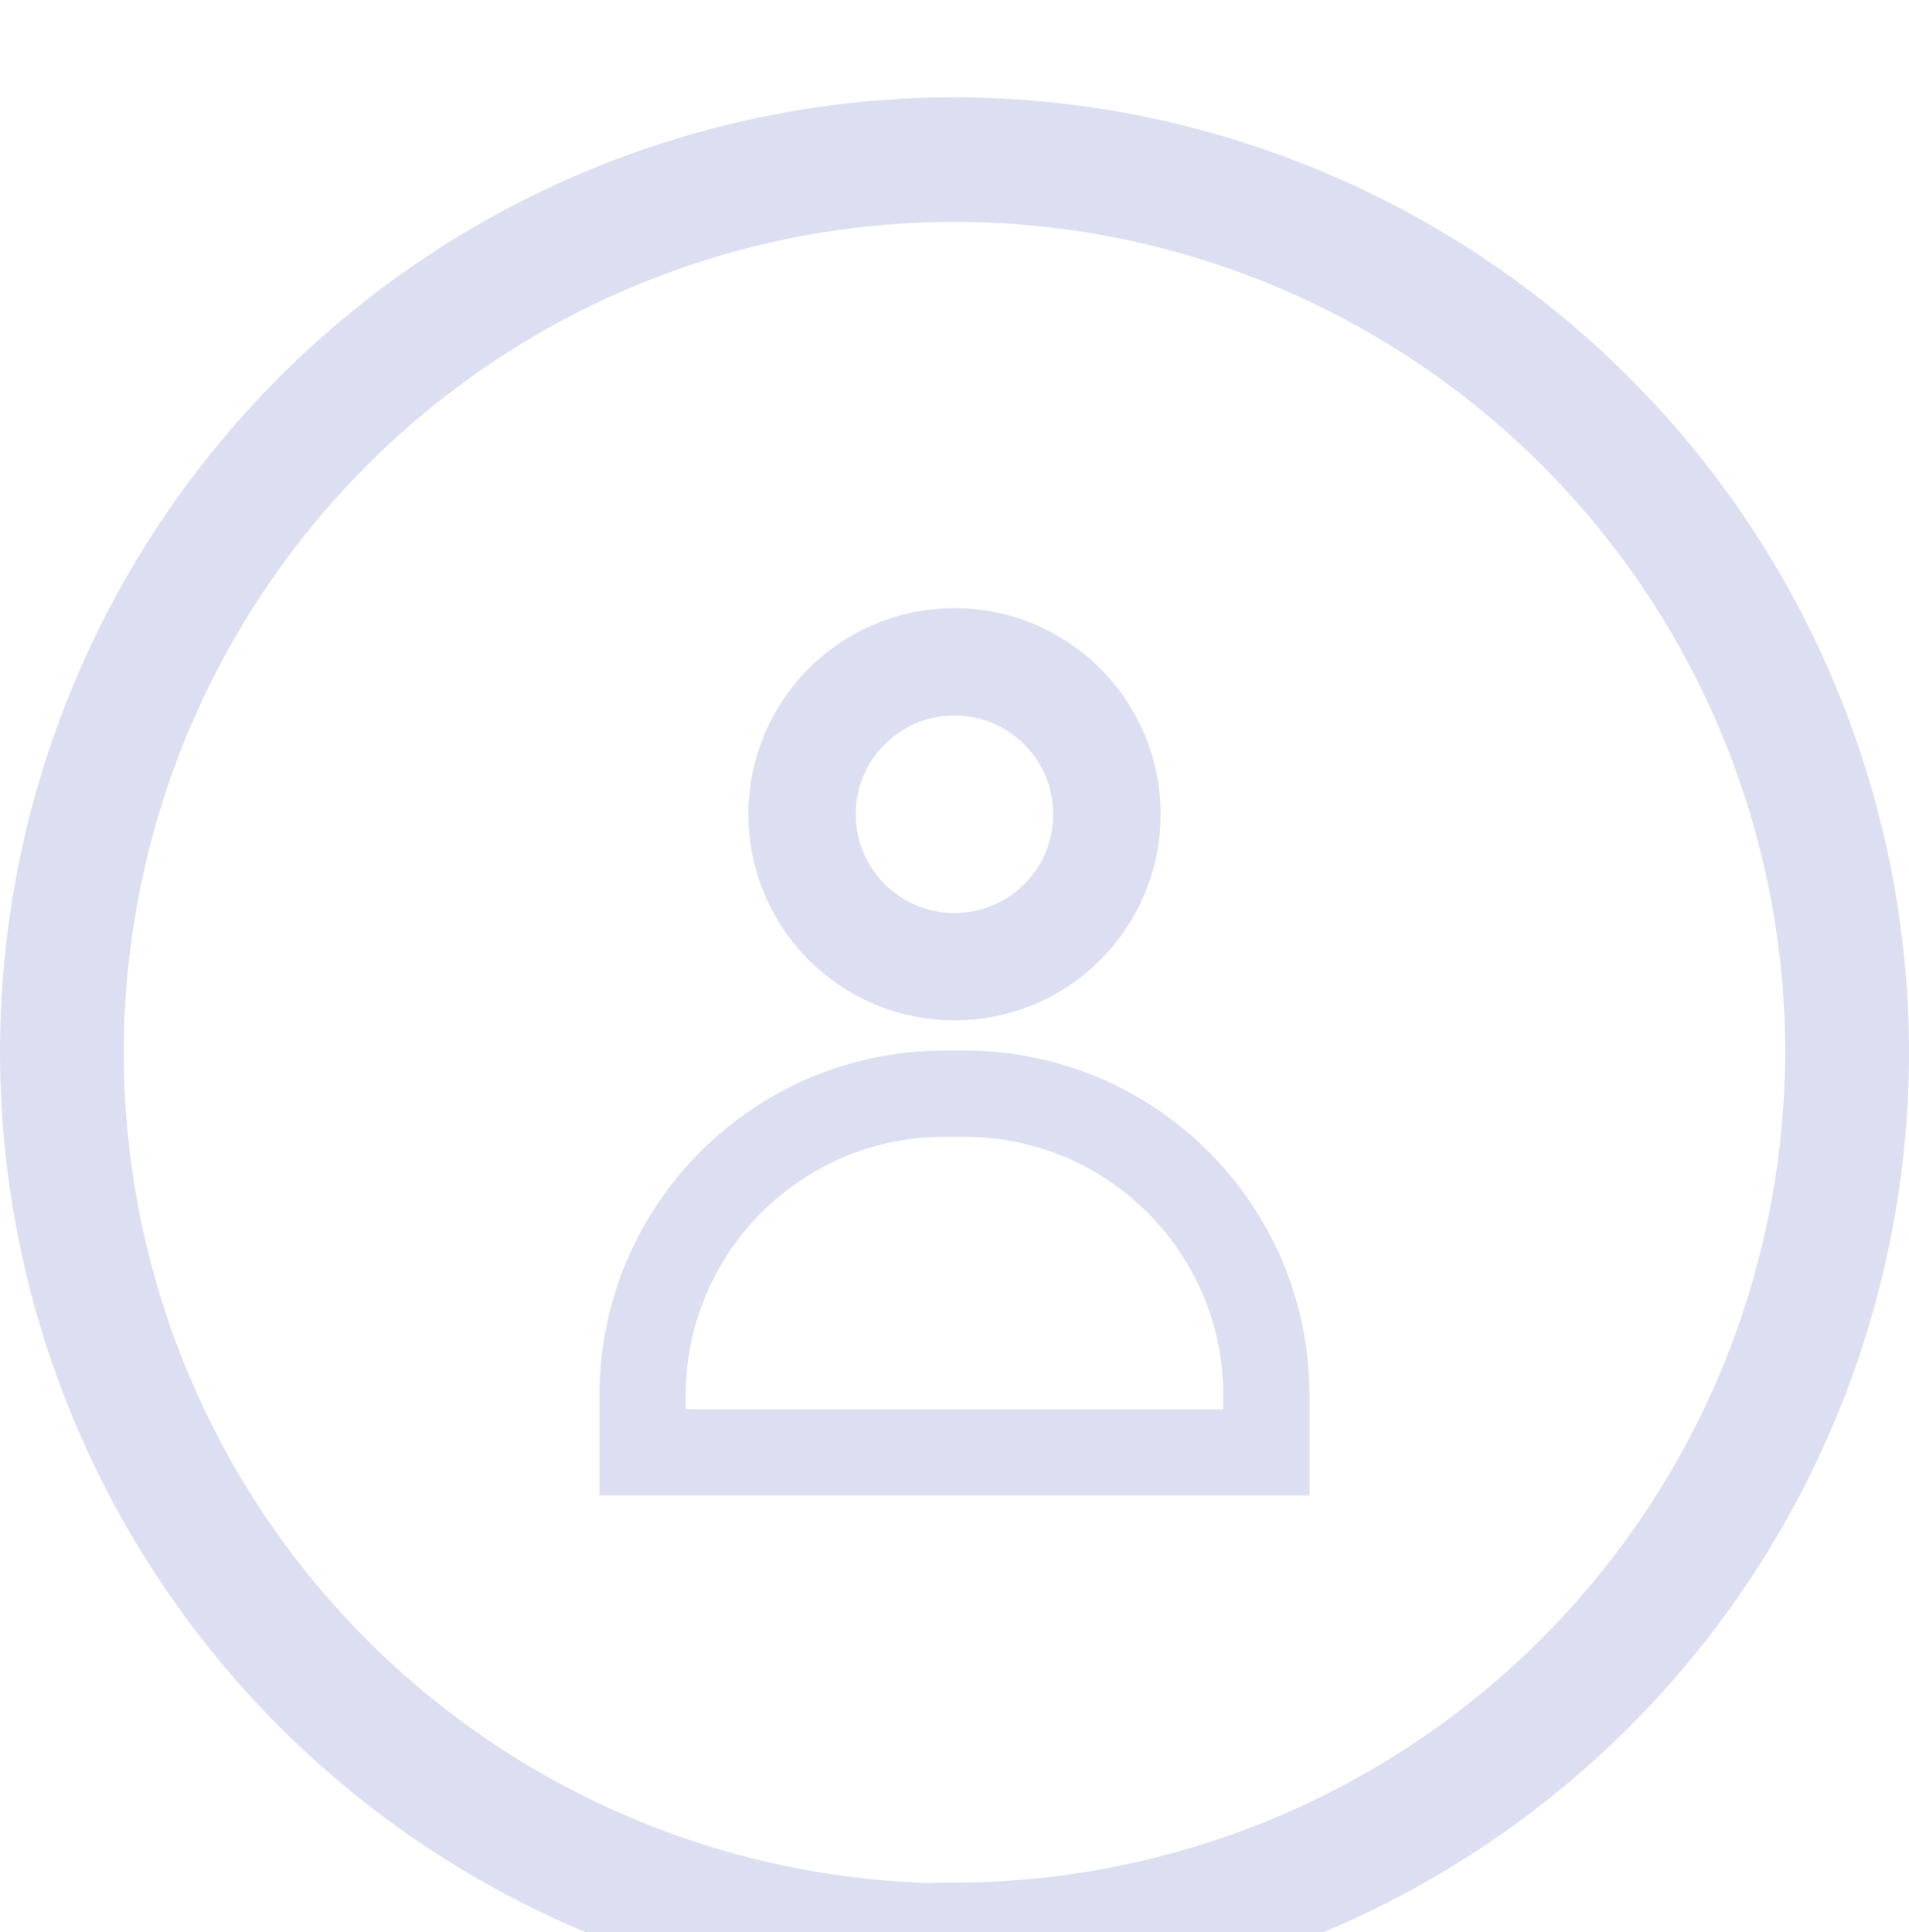 <?xml version="1.0" encoding="UTF-8"?> <svg xmlns="http://www.w3.org/2000/svg" width="82" height="83" viewBox="0 0 82 83" fill="none"> <g filter="url(#filter0_i)"> <path d="M41.001 0.68H41C32.99 0.68 25.16 3.055 18.499 7.505C11.839 11.955 6.648 18.281 3.583 25.681C0.518 33.081 -0.284 41.225 1.278 49.081C2.841 56.937 6.698 64.153 12.362 69.817C18.026 75.481 25.243 79.339 33.099 80.901C40.955 82.464 49.098 81.662 56.499 78.597C63.899 75.531 70.224 70.341 74.674 63.68C79.125 57.02 81.5 49.19 81.5 41.18V41.179C81.482 30.443 77.21 20.152 69.618 12.561C62.027 4.97 51.736 0.697 41.001 0.68ZM40.5 77.393C33.52 77.296 26.712 75.182 20.901 71.3C14.951 67.326 10.314 61.677 7.574 55.067C4.835 48.457 4.116 41.184 5.51 34.166C6.903 27.148 10.346 20.701 15.403 15.639C20.46 10.577 26.904 7.129 33.921 5.729C40.938 4.329 48.212 5.041 54.824 7.775C61.436 10.508 67.09 15.141 71.069 21.087C75.049 27.032 77.177 34.025 77.183 41.179C77.166 50.77 73.348 59.964 66.566 66.746C59.784 73.528 50.59 77.346 40.999 77.363L40.5 77.364V77.393Z" fill="#DCDEF2" stroke="#DCDEF2"></path> <path d="M27.602 55.94C27.602 48.781 33.406 42.977 40.565 42.977H41.435C48.594 42.977 54.398 48.781 54.398 55.94V58.386H27.602V55.94Z" stroke="#DCDEF2" stroke-width="3.704"></path> <circle cx="41" cy="30.974" r="6.548" stroke="#DCDEF2" stroke-width="4.611"></circle> </g> <defs> <filter id="filter0_i" x="0" y="0.18" width="82" height="86" filterUnits="userSpaceOnUse" color-interpolation-filters="sRGB"> <feFlood flood-opacity="0" result="BackgroundImageFix"></feFlood> <feBlend mode="normal" in="SourceGraphic" in2="BackgroundImageFix" result="shape"></feBlend> <feColorMatrix in="SourceAlpha" type="matrix" values="0 0 0 0 0 0 0 0 0 0 0 0 0 0 0 0 0 0 127 0" result="hardAlpha"></feColorMatrix> <feOffset dy="4"></feOffset> <feGaussianBlur stdDeviation="2"></feGaussianBlur> <feComposite in2="hardAlpha" operator="arithmetic" k2="-1" k3="1"></feComposite> <feColorMatrix type="matrix" values="0 0 0 0 0 0 0 0 0 0 0 0 0 0 0 0 0 0 0.25 0"></feColorMatrix> <feBlend mode="normal" in2="shape" result="effect1_innerShadow"></feBlend> </filter> </defs> </svg> 